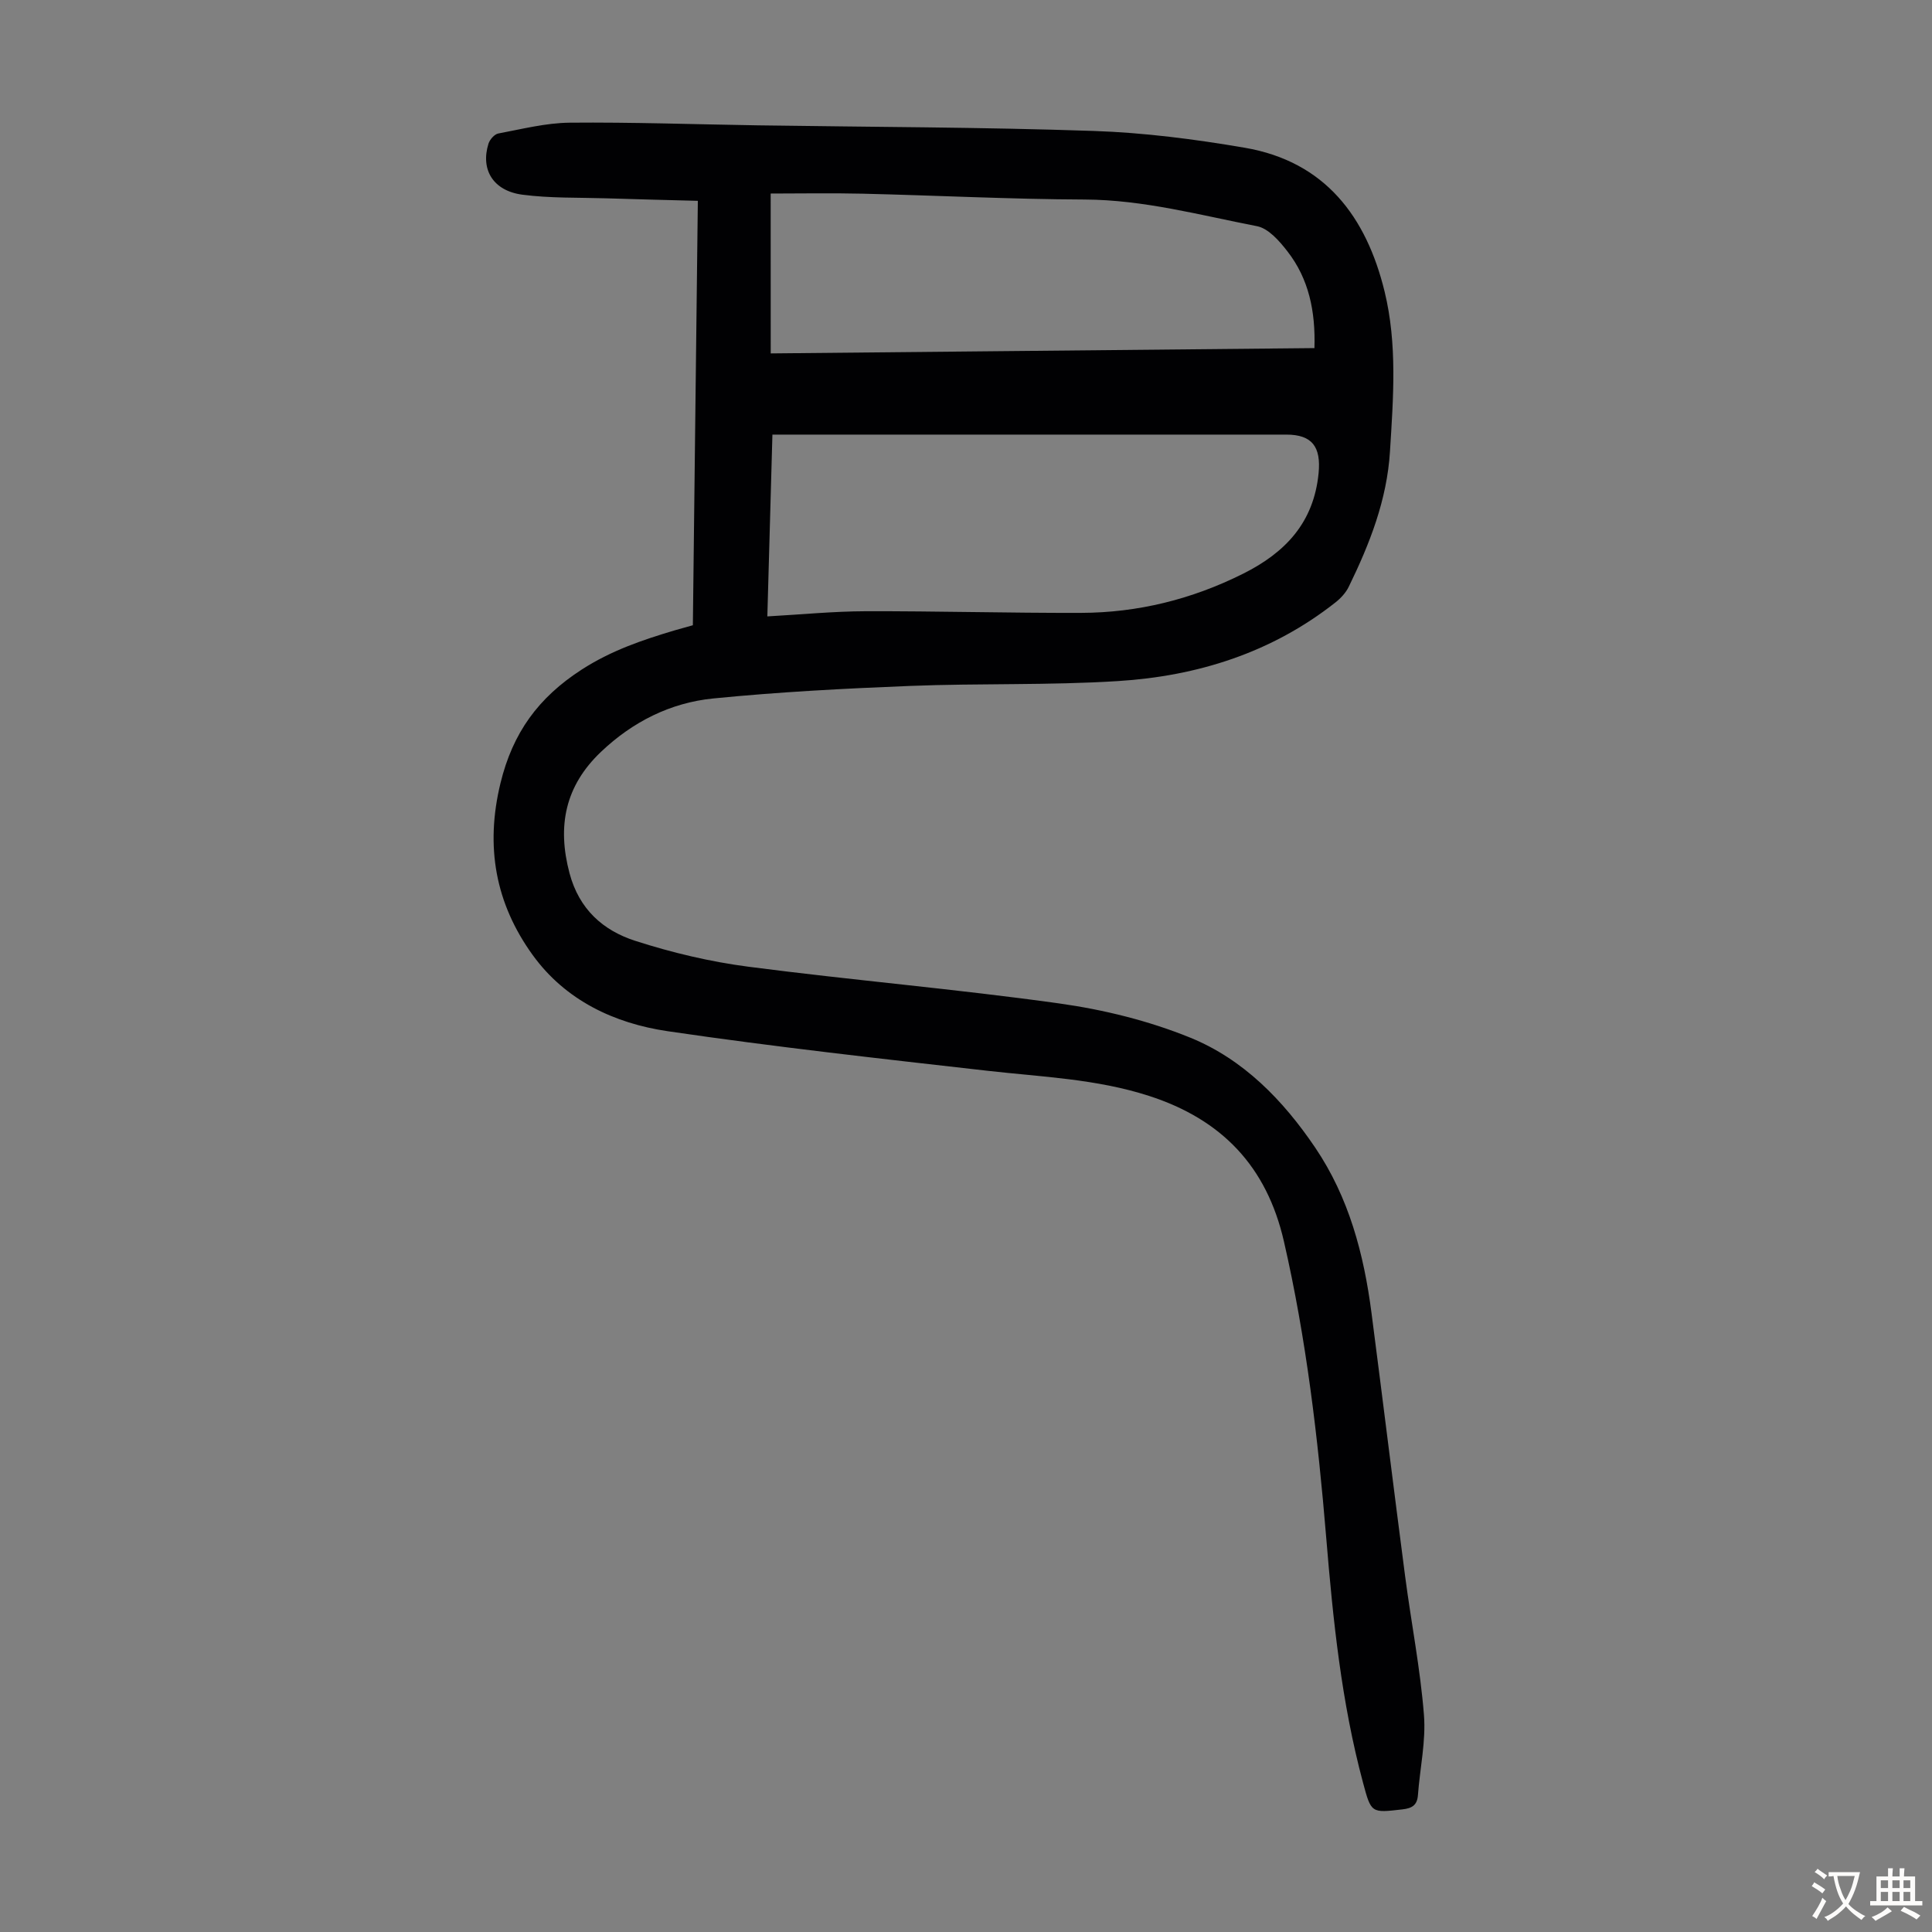 <svg enable-background="new 0 0 400 400" viewBox="0 0 400 400" xmlns="http://www.w3.org/2000/svg"><rect x="0" y="0" width="400" height="400" fill="#808080" stroke="none"/><path d="m143.45 129.45c.34-29.36.68-58.33 1.03-87.87-6.48-.17-12.7-.32-18.92-.52-5.81-.18-11.67 0-17.4-.75-6.06-.8-8.7-5.19-7.03-10.55.27-.86 1.23-1.97 2.03-2.12 4.91-.92 9.85-2.19 14.79-2.24 12.98-.12 25.96.35 38.94.55 23.17.35 46.35.37 69.5 1.16 10.48.35 20.99 1.71 31.33 3.48 16.64 2.86 25.18 14.31 28.95 29.79 2.65 10.89 1.8 22 1.11 33.08-.62 10.05-4.2 19.14-8.53 28.01-.6 1.24-1.65 2.38-2.74 3.24-13.2 10.42-28.58 15.27-45.05 16.3-14.28.9-28.65.44-42.96 1-13.63.54-27.28 1.25-40.84 2.6-8.85.88-16.69 4.83-23.24 11.06-7.41 7.05-9.11 15.34-6.5 25.14 1.99 7.46 6.95 11.84 13.6 13.98 7.6 2.45 15.52 4.33 23.44 5.36 21.41 2.79 42.95 4.61 64.33 7.6 9.22 1.29 18.55 3.59 27.15 7.09 10.97 4.47 19.2 12.92 25.85 22.75 7.01 10.36 10.09 22.08 11.67 34.28 2.36 18.19 4.59 36.39 6.97 54.58 1.25 9.53 3.12 19 3.88 28.56.44 5.47-.83 11.08-1.24 16.63-.15 2.1-1.21 2.74-3.19 2.97-6.5.75-6.48.82-8.19-5.56-4.46-16.61-6.2-33.62-7.61-50.69-1.71-20.63-4.12-41.17-8.77-61.39-3.55-15.42-12.77-25.18-27.93-30.08-10.94-3.53-22.17-3.92-33.37-5.19-22.12-2.51-44.25-4.96-66.27-8.2-11.03-1.62-21.16-6.37-27.96-15.78-7.72-10.69-9.85-22.45-6.66-35.58 2.53-10.39 7.8-17.69 16.83-23.52 6.13-3.95 12.55-6.12 19.26-8.12 1.18-.34 2.35-.66 3.74-1.05zm15.42-1.83c7.13-.4 13.71-1.05 20.29-1.07 14.87-.04 29.74.38 44.62.34 11.79-.03 22.97-2.8 33.57-8.1 8.78-4.38 14.65-10.6 15.65-20.81.53-5.47-1.33-8-6.68-8-34.01 0-68.03 0-102.04 0-1.32 0-2.65 0-4.36 0-.35 12.65-.69 25-1.05 37.64zm.7-54.45c38.04-.37 75.23-.73 112.57-1.1.24-7.62-1.16-14.34-5.6-20.04-1.65-2.13-3.92-4.74-6.29-5.2-11.82-2.29-23.48-5.47-35.71-5.52-15.32-.06-30.63-.85-45.95-1.21-6.44-.15-12.89-.03-19.03-.03.01 10.85.01 21.75.01 33.1z" fill="#010103"/><g fill="#fcfbfa"><path d="m377.9 391.2c-.2.3-.4.5-.6.8-.7-.6-1.4-1-2.2-1.5.2-.3.4-.5.5-.8.6.4 1.4.8 2.3 1.5zm-1.8 6.1c-.2-.2-.5-.4-.9-.6.4-.6.8-1.2 1.2-1.9s.7-1.3.9-1.9c.3.3.5.5.8.7-.7 1.3-1.4 2.6-2 3.7zm2.2-9c-.3.3-.5.5-.6.8-.6-.6-1.3-1.1-2-1.5.3-.3.5-.5.6-.7.6.5 1.3.9 2 1.4zm.3.2v-.9h2 4.5c-.3 1.3-.6 2.5-1 3.6s-.9 2.1-1.4 3c.4.5 1 1 1.6 1.4s1.2.8 1.9 1.1c-.3.2-.5.4-.8.8-.4-.3-1-.7-1.6-1.2s-1.2-1.1-1.6-1.6c-.5.6-1.1 1.1-1.7 1.6s-1.4.9-2.1 1.4c-.1-.3-.3-.5-.7-.8.6-.2 1.2-.5 1.9-1s1.4-1.1 2-1.8c-.5-.8-.9-1.6-1.2-2.5s-.6-2-.8-3.2c-.4.1-.7.1-1 .1zm2.5 2.7c.3 1 .7 1.7 1 2.2.3-.5.6-1.1 1-2s.6-1.9.9-3h-3.2-.4c.1.9.3 1.8.7 2.8z"/><path d="m396.5 388.5v1.5 3.6h1.5v.9c-.4 0-1 0-1.7 0h-7.9c-.5 0-.9 0-1.2 0v-.9h1.3v-3.5c0-.7 0-1.2 0-1.6h2.4c0-.8 0-1.4 0-1.7h1c0 .3-.1.8-.1 1.7h1.5c0-.8 0-1.4 0-1.7h1c0 .3-.1.9-.1 1.7zm-8.2 9.2c-.2-.3-.5-.5-.8-.8.8-.3 1.4-.6 1.9-.9s1-.7 1.4-1.1c.3.3.6.5.9.8-1.6 1-2.8 1.6-3.4 2zm2.6-6.8v-1.6h-1.5v1.6zm0 2.7v-1.9h-1.5v1.9zm2.4-2.7v-1.6h-1.5v1.6zm0 2.7v-1.9h-1.5v1.9zm.2 2 .7-.8c.4.2.9.5 1.6.8s1.3.7 1.8 1c-.3.3-.5.5-.8.8-.4-.3-1.5-1-3.3-1.8zm2-4.7v-1.6h-1.4v1.6zm0 2.7v-1.9h-1.4v1.9z"/></g></svg>